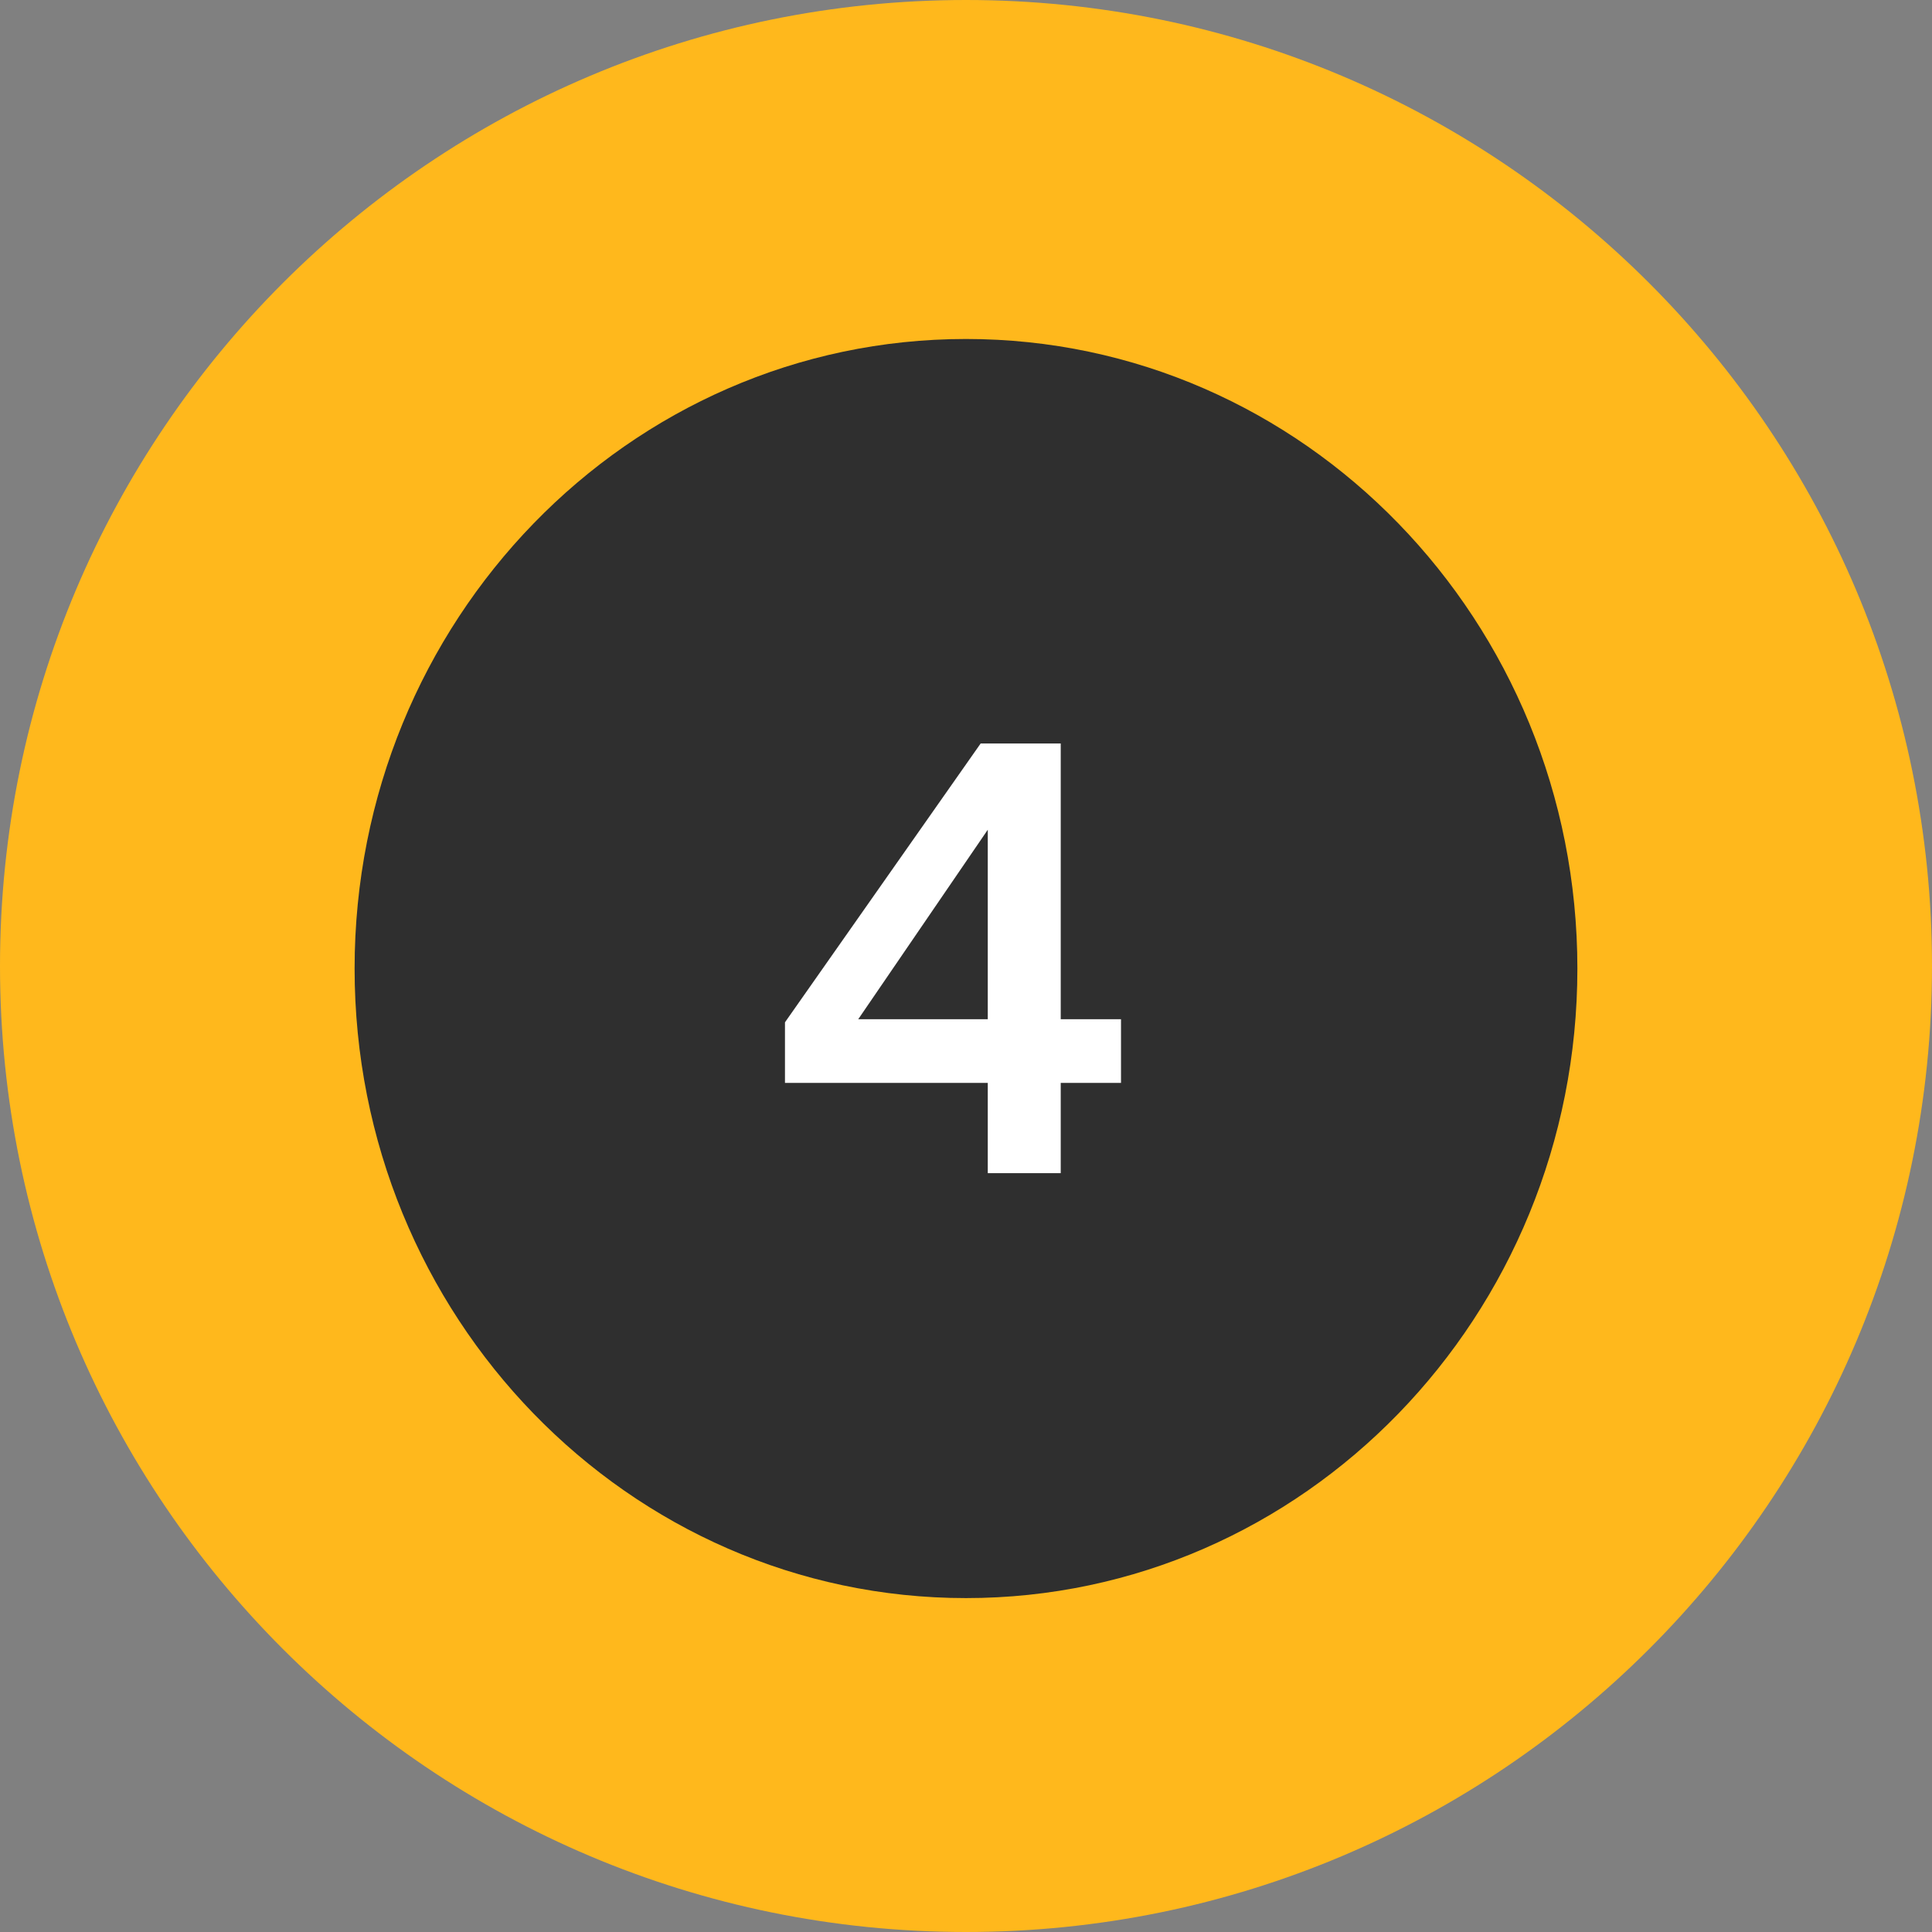 <svg width="100" height="100" viewBox="0 0 100 100" fill="none" xmlns="http://www.w3.org/2000/svg">
<rect x="0" y="0" width="100" height="100" fill="#808080" stroke="none"/>
<path d="M50 100C77.614 100 100 77.614 100 50C100 22.386 77.614 0 50 0C22.386 0 0 22.386 0 50C0 77.614 22.386 100 50 100Z" fill="#FFB81C"/>
<path d="M50 82.717C67.477 82.717 81.645 68.128 81.645 50.131C81.645 32.135 67.477 17.546 50 17.546C32.522 17.546 18.354 32.135 18.354 50.131C18.354 68.128 32.522 82.717 50 82.717Z" fill="#2F2F2F"/>
<path d="M58.023 52.755V56.051H54.903V60.723H51.127V56.051H40.63V52.915L50.758 38.483H54.903V52.755H58.023ZM44.422 52.755H51.127V42.947L44.422 52.755Z" fill="white"/>
</svg>
